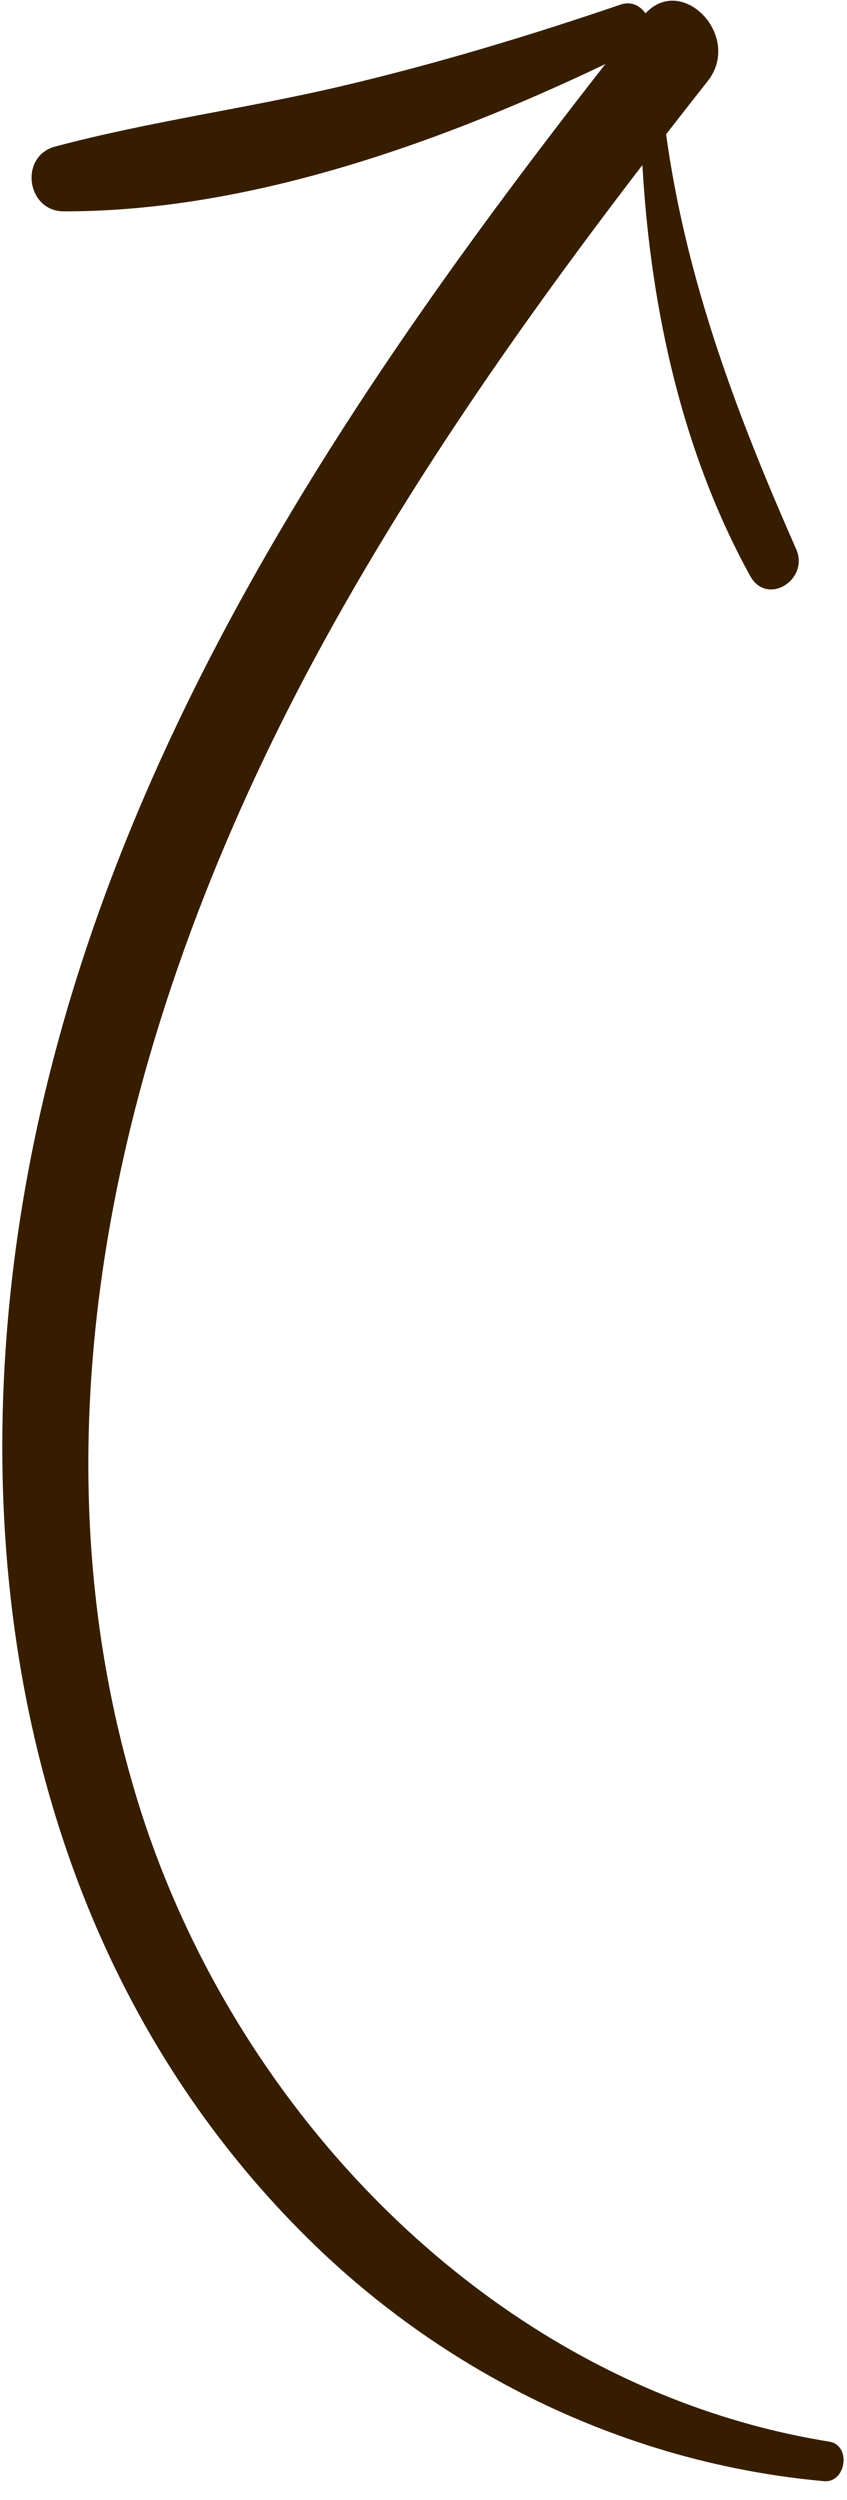 <?xml version="1.0" encoding="utf-8"?>
<svg xmlns="http://www.w3.org/2000/svg" fill="none" height="100%" overflow="visible" preserveAspectRatio="none" style="display: block;" viewBox="0 0 41 121" width="100%">
<g id="Arrow_">
<g id="Group">
<path d="M40.139 118.174C24.016 115.576 11.213 102.211 6.605 86.973C0.868 68.013 6.43 47.899 15.691 31.024C20.967 21.412 27.474 12.53 34.256 3.927C35.998 1.714 32.889 -1.435 31.116 0.798C18.225 17.066 5.873 34.683 1.629 55.354C-2.211 74.067 0.888 94.506 14.922 108.358C21.628 114.979 30.459 119.24 39.878 120.087C40.962 120.188 41.228 118.351 40.139 118.174Z" fill="#371D00" id="Vector"/>
</g>
<g id="Group_2">
<path d="M30.041 0.222C25.597 1.739 21.063 3.104 16.492 4.179C11.906 5.254 7.213 5.882 2.668 7.094C0.919 7.563 1.279 10.226 3.09 10.23C12.597 10.245 22.509 6.478 30.922 2.315C32.08 1.735 31.275 -0.201 30.041 0.222Z" fill="#371D00" id="Vector_2"/>
</g>
<g id="Group_3">
<path d="M30.988 4.301C31.003 12.327 32.404 20.783 36.314 27.878C37.133 29.359 39.191 28.054 38.54 26.578C35.342 19.325 32.724 12.25 31.991 4.295C31.935 3.671 30.988 3.647 30.988 4.301Z" fill="#371D00" id="Vector_3"/>
</g>
</g>
</svg>